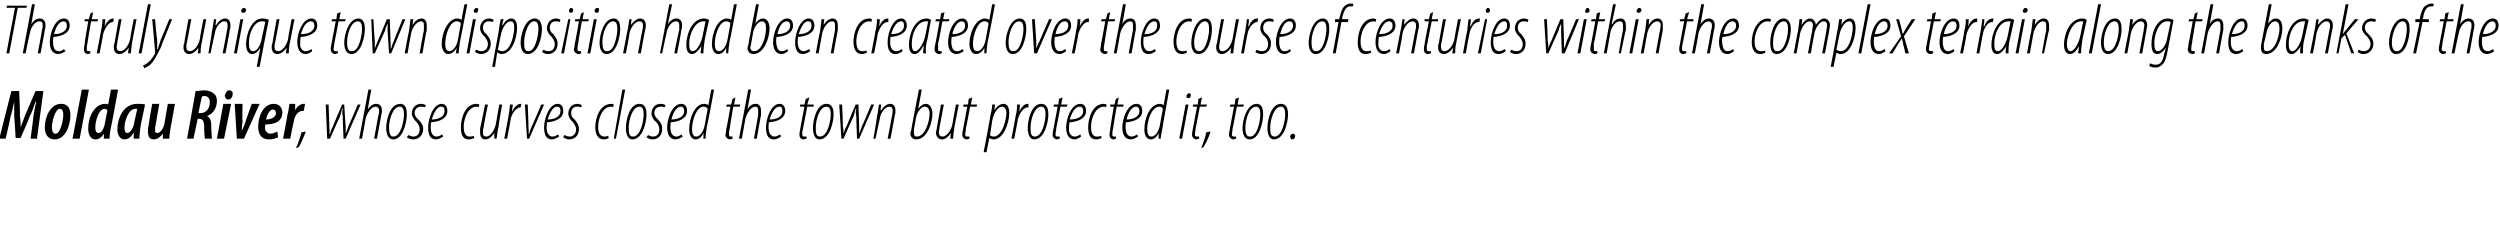 <?xml version="1.0" standalone="no"?><!DOCTYPE svg PUBLIC "-//W3C//DTD SVG 1.1//EN" "http://www.w3.org/Graphics/SVG/1.1/DTD/svg11.dtd"><svg xmlns="http://www.w3.org/2000/svg" version="1.1" width="351.5px" height="34.5px" viewBox="0 0 351.5 34.5"><desc>The truly unique town disposition had been created over the course of centuries within the complex terrain along the</desc><defs/><g id="Polygon170704"><path d="m4.3 19.5s.43-3.18.4-3.2c.1-.5.2-1.2.4-2h-.1c-.3.8-.5 1.5-.8 2c.04.04-1.3 3.1-1.3 3.1h-.7s-.18-3.11-.2-3.1v-2c-.2.8-.3 1.5-.5 2c.03.03-.7 3.2-.7 3.2h-.9l1.7-6.7h1.1s.15 3.48.1 3.5c.1.5.1 1.1.1 1.6c.2-.5.4-1.1.6-1.6c0-.03 1.5-3.5 1.5-3.5h1.1l-.9 6.7h-.9zm3.4.1c-1.1 0-1.4-.9-1.4-1.7c0-1.5.8-3.3 2.3-3.3c1.1 0 1.3.9 1.3 1.6c0 1.4-.7 3.4-2.2 3.4zm.1-.8c.7 0 1.1-1.9 1.1-2.7c0-.4-.1-.8-.5-.8c-.6 0-1.1 1.7-1.1 2.6c0 .4.1.9.5.9zm2.4.7l1.3-6.9h1l-1.3 6.9h-1zm6.4-6.9s-.95 5.25-1 5.3c-.1.5-.2 1.1-.2 1.6h-.8v-.7s.01-.04 0 0c-.3.5-.7.8-1.2.8c-.6 0-1-.6-1-1.5c0-1.7.9-3.5 2.4-3.5c.1 0 .3 0 .4.1c.03-.01.4-2.1.4-2.1h1zm-1.5 2.9c-.1-.1-.2-.2-.4-.2c-.8 0-1.3 1.7-1.3 2.6c0 .5.1.8.5.8c.3 0 .6-.4.8-1.1l.4-2.1zm3.7 4v-.9c-.4.8-.9 1-1.3 1c-.6 0-1-.6-1-1.4c0-1.5.8-3.6 2.8-3.6c.4 0 .8 0 1.1.1l-.6 2.8c-.1.6-.2 1.5-.2 2h-.8zm.5-4.2h-.3c-.9 0-1.5 1.7-1.5 2.6c0 .5.1.8.4.8c.4 0 .9-.7 1-1.6l.4-1.8zm5.3-.7l-.6 3.3c-.1.6-.2 1.2-.2 1.6h-.9v-.7s.02-.01 0 0c-.4.5-.8.8-1.3.8c-.6 0-.8-.5-.8-1.1c0-.3 0-.6.1-.9c-.04.01.5-3 .5-3h1s-.52 2.93-.5 2.9c-.1.3-.1.6-.1.8c0 .3.1.4.3.4c.4 0 .8-.5 1-1.2c-.02-.05.5-2.9.5-2.9h1zm2.9-1.8c.4 0 .8-.1 1.2-.1c.6 0 1.1.2 1.4.5c.3.2.4.6.4 1c0 1-.6 1.9-1.4 2.1c.4.2.6.6.6 1.4c0 .8.1 1.6.1 1.8h-1c0-.2-.1-.9-.1-1.6c0-.9-.2-1.2-.7-1.2c.03-.02-.2 0-.2 0l-.6 2.8h-.9s1.22-6.66 1.2-6.7zm.4 3.1h.3c.8 0 1.3-.7 1.3-1.5c0-.5-.2-.9-.8-.9c-.1 0-.2 0-.3.1c-.04-.03-.5 2.3-.5 2.3zm2.6 3.6l.9-4.9h1.1l-1 4.9h-1zm1.6-5.5c-.3 0-.5-.3-.5-.6c.1-.3.3-.7.6-.7c.4 0 .6.3.5.6c0 .4-.3.7-.6.7zm2 .6s-.05 2.5 0 2.5c-.1.6-.1.9-.1 1.3c.2-.4.3-.7.5-1.2c-.03-.04.9-2.6.9-2.6h1.1l-2.2 4.9h-1l-.3-4.9h1.1zm5 4.7c-.4.2-.8.3-1.3.3c-1.1 0-1.5-.8-1.5-1.8c0-1.4.7-3.2 2.2-3.2c.8 0 1.2.6 1.2 1.2c0 1.3-1.1 1.7-2.4 1.7c0 .2-.1.5 0 .8c.2.3.4.5.7.5c.4 0 .7-.2 1-.3l.1.8zm-.3-3.4c0-.3-.2-.5-.4-.5c-.4 0-.8.5-1 1.4c.7 0 1.4-.3 1.4-.9zm1 3.6s.63-3.29.6-3.3c.2-.6.2-1.2.3-1.6h.8v.9c.3-.6.8-.9 1.2-.9h.2l-.2 1h-.2c-.6 0-1.1.7-1.2 1.5c-.03.01-.5 2.4-.5 2.4h-1zm1.8 1.3c.3-.5.6-1.5.8-2.2l.6-.1c-.3.8-.8 1.9-1 2.2l-.4.1zm4.6-6.1s.12 3.04.1 3c0 .5.1.8 0 1.1h.1c.1-.3.2-.7.4-1c-.02-.05 1.3-3.1 1.3-3.1h.3s.18 3.04.2 3v1.1c.1-.3.3-.7.4-1.1c.02.04 1.3-3 1.3-3h.4l-2.1 4.8h-.3s-.14-3.13-.1-3.1c-.1-.4-.1-.7 0-1.1h-.1l-.3 1.1c-.03-.03-1.4 3.1-1.4 3.1h-.4l-.2-4.8h.4zm4.3 4.8l1.3-6.9h.4l-.5 2.8s0 .02 0 0c.4-.6.8-.8 1.2-.8c.6 0 .8.5.8.9c0 .3 0 .4-.1.7l-.6 3.3h-.4l.6-3.3c.1-.2.1-.4.1-.7c0-.3-.2-.5-.5-.5c-.6 0-1.2.9-1.4 1.7c.02.04-.5 2.8-.5 2.8h-.4zm4.8.1c-.7 0-1-.7-1-1.6c0-1.1.5-3.4 2-3.4c.8 0 .9.9.9 1.5c0 1-.5 3.5-1.9 3.5zm0-.4c1.1 0 1.5-2.3 1.5-3.1c0-.6-.1-1.1-.6-1.1c-1 0-1.5 1.9-1.5 2.9c0 .7.1 1.3.6 1.3zm2.1-.2c.1 0 .4.2.7.2c.6 0 .9-.4.9-1c0-.5-.2-.8-.5-1.1c-.2-.2-.6-.7-.6-1.1c0-.8.5-1.4 1.3-1.4c.3 0 .5.1.7.2l-.2.3c-.1-.1-.3-.1-.5-.1c-.6 0-.9.4-.9.9c0 .4.3.7.5.9c.3.3.7.7.7 1.3c0 1-.7 1.5-1.4 1.5c-.4 0-.8-.2-.9-.3l.2-.3zm4.9.2c-.3.2-.7.4-1 .4c-.9 0-1.1-.8-1.1-1.7c0-1.2.7-3.3 1.9-3.3c.6 0 .8.5.8 1c0 1-1 1.5-2.3 1.6c0 .1-.1.8 0 1.2c.1.5.4.8.8.8c.3 0 .6-.2.8-.3l.1.3zm.2-3.6c0-.4-.1-.6-.5-.6c-.4 0-.9.5-1.3 1.8c.8 0 1.8-.3 1.8-1.2zm4.2 3.8c-.2.1-.5.2-.8.2c-.9 0-1.1-.8-1.1-1.7c0-1.3.6-3.3 2.2-3.3c.2 0 .3.1.4.1l-.1.4c-.1-.1-.2-.1-.3-.1c-1.2 0-1.8 1.7-1.8 2.8c0 .8.2 1.4.8 1.4c.2 0 .4 0 .6-.1l.1.3zm3.9-4.7s-.55 3.11-.5 3.1c-.2.8-.2 1.4-.3 1.7h-.3v-.8s.02-.02 0 0c-.4.6-.8.9-1.3.9c-.5 0-.7-.5-.7-.9v-.6c.03-.04.7-3.4.7-3.4h.4s-.65 3.2-.6 3.2c-.1.3-.1.5-.1.7c0 .4.1.6.5.6c.5 0 1.1-.8 1.3-1.7c.02-.04.5-2.8.5-2.8h.4zm.3 4.8s.62-3.21.6-3.2c.1-.7.2-1.3.2-1.6h.4c0 .3-.1.5-.1 1c.3-.6.7-1.1 1.2-1.1h.1l-.1.5c-.7 0-1.3 1-1.4 1.7c.02-.01-.5 2.7-.5 2.7h-.4zm3.3-4.8s.12 3.04.1 3c0 .5.1.8 0 1.1h.1c.1-.3.2-.7.4-1.1c.01.03 1.3-3 1.3-3h.4l-2.1 4.8h-.3l-.3-4.8h.4zm4.4 4.5c-.3.2-.7.4-1 .4c-.9 0-1.1-.8-1.1-1.7c0-1.2.7-3.3 1.9-3.3c.6 0 .8.5.8 1c0 1-1 1.5-2.3 1.6c0 .1-.1.8 0 1.2c.1.5.4.8.8.8c.3 0 .6-.2.8-.3l.1.3zm.2-3.6c0-.4-.1-.6-.5-.6c-.4 0-.9.5-1.3 1.8c.8 0 1.8-.3 1.8-1.2zm.5 3.4c.2 0 .4.2.8.2c.5 0 .9-.4.9-1c0-.5-.3-.8-.5-1.1c-.3-.2-.6-.7-.6-1.1c0-.8.5-1.4 1.3-1.4c.2 0 .5.1.6.2l-.1.3c-.2-.1-.4-.1-.6-.1c-.5 0-.8.4-.8.9c0 .4.2.7.5.9c.2.3.6.7.6 1.3c0 1-.6 1.5-1.4 1.5c-.3 0-.7-.2-.8-.3l.1-.3zm6.3.4c-.2.1-.4.2-.7.2c-.9 0-1.2-.8-1.2-1.7c0-1.3.6-3.3 2.3-3.3c.1 0 .3.1.3.1l-.1.4c0-.1-.2-.1-.3-.1c-1.2 0-1.8 1.7-1.8 2.8c0 .8.2 1.4.9 1.4c.1 0 .3 0 .5-.1l.1.3zm.7.1l1.2-6.9h.4l-1.3 6.9h-.3zm2.6.1c-.6 0-.9-.7-.9-1.6c0-1.1.5-3.4 1.9-3.4c.9 0 1 .9 1 1.5c0 1-.5 3.5-2 3.5zm.1-.4c1.1 0 1.5-2.3 1.5-3.1c0-.6-.1-1.1-.6-1.1c-1 0-1.5 1.9-1.5 2.9c0 .7 0 1.3.6 1.3zm2.1-.2c.1 0 .4.2.7.2c.6 0 .9-.4.9-1c0-.5-.2-.8-.5-1.1c-.3-.2-.6-.7-.6-1.1c0-.8.5-1.4 1.3-1.4c.3 0 .5.1.7.2l-.2.3c-.1-.1-.3-.1-.5-.1c-.6 0-.9.4-.9.9c0 .4.3.7.5.9c.3.3.6.7.6 1.3c0 1-.6 1.5-1.4 1.5c-.3 0-.7-.2-.8-.3l.2-.3zm4.9.2c-.3.2-.7.4-1 .4c-.9 0-1.2-.8-1.2-1.7c0-1.2.7-3.3 2-3.3c.6 0 .8.5.8 1c0 1-1 1.5-2.3 1.6c0 .1-.1.8 0 1.2c.1.5.4.8.8.8c.3 0 .6-.2.7-.3l.2.3zm.2-3.6c0-.4-.2-.6-.5-.6c-.4 0-1 .5-1.3 1.8c.8 0 1.8-.3 1.8-1.2zm4.2-3s-.95 5.15-1 5.1c-.1.6-.2 1.4-.2 1.8h-.3v-.8s.01.02 0 0c-.2.5-.6.9-1.1.9c-.6 0-.9-.6-.9-1.4c0-1.6.8-3.6 2.1-3.6c.3 0 .5.1.6.2l.4-2.2h.4zm-.9 2.7c-.1-.2-.3-.3-.6-.3c-1 0-1.6 2-1.6 3.1c0 .6.1 1.1.6 1.1c.4 0 1-.5 1.2-1.7l.4-2.2zm3.9-1.6l-.2 1h.9l-.1.3h-.9s-.54 3.12-.5 3.1c-.1.3-.1.6-.1.8c0 .2 0 .3.3.3h.2v.3c-.1 0-.2.1-.3.1c-.4 0-.7-.3-.7-.6c0-.2.1-.4.1-.8c.05-.04.6-3.2.6-3.2h-.6l.1-.3h.6l.2-.8l.4-.2zm.5 5.8l1.3-6.9h.4l-.5 2.8s-.02.02 0 0c.3-.6.7-.8 1.2-.8c.5 0 .7.5.7.9v.7c-.04.05-.6 3.3-.6 3.3h-.4l.6-3.3v-.7c0-.3-.1-.5-.4-.5c-.6 0-1.2.9-1.4 1.7l-.5 2.8h-.4zm5.9-.3c-.3.2-.6.4-1 .4c-.9 0-1.1-.8-1.1-1.7c0-1.2.7-3.3 1.9-3.3c.6 0 .8.5.8 1c0 1-1 1.5-2.3 1.6c0 .1-.1.8 0 1.2c.1.5.4.8.8.8c.3 0 .6-.2.8-.3l.1.3zm.2-3.6c0-.4-.1-.6-.4-.6c-.5 0-1 .5-1.4 1.8c.9 0 1.8-.3 1.8-1.2zm3.8-1.9l-.3 1h.9v.3h-.9l-.6 3.1c-.1.3-.1.6-.1.8c0 .2.1.3.3.3h.3v.3c-.2 0-.3.1-.4.1c-.4 0-.6-.3-.6-.6c0-.2 0-.4.1-.8c-.01-.04.6-3.2.6-3.2h-.6v-.3h.6l.2-.8l.5-.2zm1.4 5.9c-.6 0-.9-.7-.9-1.6c0-1.1.5-3.4 1.9-3.4c.9 0 1 .9 1 1.5c0 1-.5 3.5-2 3.5zm.1-.4c1.1 0 1.5-2.3 1.5-3.1c0-.6-.1-1.1-.6-1.1c-1 0-1.5 1.9-1.5 2.9c0 .7 0 1.3.6 1.3zm3.1-4.5s.14 3.04.1 3c.1.5.1.8.1 1.1c.1-.3.2-.7.4-1c0-.05 1.3-3.1 1.3-3.1h.4l.1 3v1.1c.1-.3.3-.7.4-1.1c.04.04 1.3-3 1.3-3h.4l-2.1 4.8h-.3s-.13-3.13-.1-3.1c-.1-.4-.1-.7 0-1.1h-.1l-.3 1.1c-.02-.03-1.4 3.1-1.4 3.1h-.3l-.3-4.8h.4zm4.4 4.8s.54-3.11.5-3.1c.2-.8.2-1.4.3-1.7h.3l-.1.8s.06.04.1 0c.4-.6.8-.9 1.3-.9c.5 0 .7.5.7.9c0 .3 0 .5-.1.7c.03.04-.6 3.3-.6 3.3h-.4s.64-3.2.6-3.2c.1-.3.1-.5.1-.8c0-.3-.1-.5-.5-.5c-.5 0-1.2.8-1.3 1.7c-.03.04-.6 2.8-.6 2.8h-.3zm6.8-6.9l-.5 2.7s-.01.01 0 0c.4-.5.7-.7 1.1-.7c.6 0 .9.7.9 1.4c0 1.2-.7 3.6-2.3 3.6c-.5 0-.8-.4-.8-.8c0-.1 0-.3.1-.4c-.03-.04 1.1-5.8 1.1-5.8h.4zm-1.1 5.6v.5c0 .3.1.5.4.5c1.2 0 1.8-2.2 1.8-3.2c0-.6-.2-1-.7-1c-.4 0-1 .6-1.2 1.5l-.3 1.7zm6.3-3.5s-.58 3.11-.6 3.1c-.1.8-.2 1.4-.2 1.7h-.4l.1-.8s-.01-.02 0 0c-.4.6-.8.9-1.3.9c-.5 0-.8-.5-.8-.9c0-.3.1-.4.1-.6l.6-3.4h.4s-.58 3.2-.6 3.2c0 .3-.1.5-.1.7c0 .4.2.6.5.6c.6 0 1.2-.8 1.4-1.7c-.01-.04.5-2.8.5-2.8h.4zm1.9-1l-.2 1h.9l-.1.3h-.9s-.58 3.12-.6 3.1c0 .3-.1.6-.1.8c0 .2.1.3.3.3h.3v.3c-.1 0-.3.1-.4.1c-.3 0-.6-.3-.6-.6c0-.2 0-.4.1-.8c.02-.04.6-3.2.6-3.2h-.6l.1-.3h.6l.1-.8l.5-.2zm1.6 7.7s.95-4.93.9-4.9c.2-.8.3-1.4.3-1.8h.4l-.1.8s0 .03 0 0c.3-.5.8-.9 1.3-.9c.6 0 .8.6.8 1.3c0 1.4-.8 3.7-2.2 3.7c-.2 0-.5-.1-.6-.2c.01 0 0 0 0 0l-.4 2h-.4zm.9-2.4c.1.1.3.2.5.2c1.3 0 1.8-2.6 1.8-3.3c0-.5-.2-.9-.6-.9c-.6 0-1.2.9-1.4 2l-.3 2zm3 .5s.64-3.21.6-3.2c.2-.7.2-1.3.2-1.6h.4c0 .3 0 .5-.1 1c.3-.6.7-1.1 1.2-1.1h.1v.5h-.1c-.7 0-1.2 1-1.4 1.7c.04-.01-.5 2.7-.5 2.7h-.4zm3.2.1c-.6 0-.9-.7-.9-1.6c0-1.1.5-3.4 1.9-3.4c.9 0 1 .9 1 1.5c0 1-.5 3.5-2 3.5zm.1-.4c1.1 0 1.5-2.3 1.5-3.1c0-.6-.1-1.1-.6-1.1c-1 0-1.5 1.9-1.5 2.9c0 .7 0 1.3.6 1.3zm3.9-5.5l-.2 1h.9l-.1.3h-.9s-.58 3.12-.6 3.1c0 .3-.1.6-.1.8c0 .2.1.3.3.3h.3v.3c-.1 0-.3.1-.4.1c-.3 0-.6-.3-.6-.6c0-.2 0-.4.1-.8l.6-3.2h-.6l.1-.3h.6l.1-.8l.5-.2zm2.6 5.5c-.3.2-.6.4-.9.4c-.9 0-1.2-.8-1.2-1.7c0-1.2.7-3.3 2-3.3c.6 0 .8.5.8 1c0 1-1 1.5-2.3 1.6c-.1.1-.1.8-.1 1.2c.1.5.4.8.8.8c.4 0 .6-.2.8-.3l.1.3zm.3-3.6c0-.4-.2-.6-.5-.6c-.5 0-1 .5-1.4 1.8c.9 0 1.9-.3 1.9-1.2zm2.6 3.8c-.2.1-.5.2-.8.2c-.9 0-1.1-.8-1.1-1.7c0-1.3.6-3.3 2.2-3.3c.2 0 .3.1.4.1l-.1.4c-.1-.1-.2-.1-.3-.1c-1.2 0-1.8 1.7-1.8 2.8c0 .8.2 1.4.8 1.4c.2 0 .4 0 .6-.1l.1.3zm2.4-5.7l-.2 1h.9l-.1.3h-.9s-.53 3.12-.5 3.1c-.1.3-.1.6-.1.8c0 .2 0 .3.3.3h.2v.3c-.1 0-.2.1-.3.1c-.4 0-.6-.3-.6-.6c0-.2 0-.4.1-.8c-.04-.04.5-3.2.5-3.2h-.5v-.3h.6l.2-.8l.4-.2zm2.7 5.5c-.3.2-.7.4-1 .4c-.9 0-1.2-.8-1.2-1.7c0-1.2.7-3.3 2-3.3c.6 0 .8.5.8 1c0 1-1 1.5-2.3 1.6c0 .1-.1.8 0 1.2c.1.5.4.8.8.8c.3 0 .6-.2.8-.3l.1.3zm.2-3.6c0-.4-.2-.6-.5-.6c-.4 0-1 .5-1.3 1.8c.8 0 1.8-.3 1.8-1.2zm4.2-3s-.94 5.15-.9 5.1c-.1.6-.3 1.4-.3 1.8h-.3v-.8s.02.02 0 0c-.2.5-.6.9-1.1.9c-.6 0-.9-.6-.9-1.4c0-1.6.8-3.6 2.2-3.6c.2 0 .4.1.5.2c.01.03.4-2.2.4-2.2h.4zm-.9 2.7c-.1-.2-.3-.3-.5-.3c-1.1 0-1.7 2-1.7 3.1c0 .6.1 1.1.6 1.1c.4 0 1-.5 1.2-1.7l.4-2.2zm2.3 4.2l.9-4.8h.4l-.9 4.8h-.4zm1.3-5.7c-.2 0-.3-.1-.3-.3c.1-.2.2-.4.4-.4c.2 0 .3.2.2.4c0 .2-.1.3-.3.3zm1.9-.1l-.2 1h.9l-.1.3h-.9s-.59 3.12-.6 3.1c0 .3-.1.6-.1.8c0 .2.1.3.3.3h.3v.3c-.1 0-.3.1-.4.1c-.3 0-.6-.3-.6-.6c0-.2 0-.4.1-.8l.6-3.2h-.6l.1-.3h.6l.1-.8l.5-.2zm-.1 7.1c.2-.5.6-1.5.7-2.2l.6-.1c-.2.8-.8 1.9-1 2.2l-.3.1zm5.3-7.1l-.2 1h.9l-.1.3h-.9s-.57 3.12-.6 3.1c0 .3-.1.6-.1.8c0 .2.1.3.3.3h.3v.3c-.1 0-.3.1-.4.1c-.3 0-.6-.3-.6-.6c0-.2 0-.4.1-.8c.02-.04.6-3.2.6-3.2h-.6l.1-.3h.6l.1-.8l.5-.2zm1.5 5.9c-.7 0-1-.7-1-1.6c0-1.1.6-3.4 2-3.4c.8 0 .9.9.9 1.5c0 1-.5 3.5-1.9 3.5zm.1-.4c1 0 1.4-2.3 1.4-3.1c0-.6-.1-1.1-.6-1.1c-1 0-1.5 1.9-1.5 2.9c0 .7.1 1.3.6 1.3h.1zm3.3.4c-.6 0-.9-.7-.9-1.6c0-1.1.5-3.4 1.9-3.4c.9 0 1 .9 1 1.5c0 1-.5 3.5-2 3.5zm.1-.4c1.1 0 1.5-2.3 1.5-3.1c0-.6-.1-1.1-.6-1.1c-1 0-1.5 1.9-1.5 2.9c0 .7 0 1.3.6 1.3zm2.5.4c-.2 0-.3-.2-.3-.4c0-.2.2-.4.4-.4c.2 0 .3.2.3.3c0 .2-.1.5-.4.5z" stroke="none" fill="#000"/></g><g id="Polygon170703"><path d="m2.1 1.1H.9L1 .8h2.8l-.1.3H2.5L1.3 7.5h-.4l1.2-6.4zm1.1 6.4L4.5.6h.4l-.5 2.8s.04.02 0 0c.4-.6.8-.8 1.2-.8c.6 0 .8.5.8.9c0 .3 0 .4-.1.7c.03.05-.6 3.3-.6 3.3h-.4s.65-3.3.6-3.3c.1-.2.1-.4.1-.7c0-.3-.1-.5-.5-.5c-.6 0-1.2.9-1.3 1.7c-.04.04-.6 2.8-.6 2.8h-.4zm6-.3c-.3.2-.7.4-1 .4c-.9 0-1.2-.8-1.2-1.7c0-1.2.7-3.3 2-3.3c.6 0 .8.5.8 1c0 1-1 1.5-2.3 1.6c0 .1-.1.8 0 1.2c.1.5.3.8.8.8c.3 0 .6-.2.7-.3l.2.3zm.2-3.6c0-.4-.2-.6-.5-.6c-.4 0-1 .5-1.3 1.8c.8 0 1.8-.3 1.8-1.2zm3.7-1.9l-.2 1h.9l-.1.3h-.9s-.54 3.12-.5 3.1c-.1.3-.1.6-.1.8c0 .2 0 .3.3.3h.2v.3c-.1 0-.2.1-.3.1c-.4 0-.6-.3-.6-.6c0-.2 0-.4.1-.8c-.05-.04.5-3.2.5-3.2h-.5v-.3h.6l.2-.8l.4-.2zm.5 5.8s.63-3.21.6-3.2c.2-.7.2-1.3.2-1.6h.4c0 .3 0 .5-.1 1c.3-.6.7-1.1 1.2-1.1h.1l-.1.5c-.7 0-1.2 1-1.4 1.7c.03-.01-.5 2.7-.5 2.7h-.4zm5.6-4.8l-.6 3.1c-.1.8-.2 1.4-.2 1.7h-.4l.1-.8s-.03-.02 0 0c-.4.6-.9.9-1.3.9c-.6 0-.8-.5-.8-.9c0-.3 0-.4.1-.6c-.02-.04.6-3.4.6-3.4h.4l-.6 3.2c0 .3-.1.5-.1.7c0 .4.2.6.5.6c.6 0 1.2-.8 1.4-1.7c-.03-.04.5-2.8.5-2.8h.4zm.3 4.8L20.8.6h.4l-1.3 6.9h-.4zm2.3-4.8s.25 2.92.3 2.9v1.3h.1c.1-.5.3-.9.4-1.3c.01.04 1.2-2.9 1.2-2.9h.4s-1.63 3.97-1.6 4c-.5 1-.9 1.9-1.6 2.5c-.3.2-.5.3-.7.4l-.2-.4c.3-.1.5-.2.8-.5c.3-.2.7-.8.9-1.2v-.3l-.4-4.5h.4zm7.2 0l-.6 3.1c-.2.8-.2 1.4-.2 1.7h-.4l.1-.8s-.04-.02 0 0c-.4.6-.9.9-1.3.9c-.6 0-.8-.5-.8-.9c0-.3 0-.4.1-.6c-.03-.04.6-3.4.6-3.4h.4l-.6 3.2c-.1.3-.1.5-.1.7c0 .4.2.6.5.6c.6 0 1.2-.8 1.4-1.7c-.04-.04.5-2.8.5-2.8h.4zm.3 4.8s.54-3.11.5-3.1c.2-.8.2-1.4.3-1.7h.3l-.1.8s.07.04.1 0c.4-.6.8-.9 1.3-.9c.5 0 .7.5.7.9c0 .3 0 .5-.1.7c.04.04-.6 3.3-.6 3.3h-.4s.64-3.2.6-3.2c.1-.3.1-.5.1-.8c0-.3-.1-.5-.5-.5c-.5 0-1.2.8-1.3 1.7c-.03.04-.6 2.8-.6 2.8h-.3zm3.6 0l.9-4.8h.4l-.9 4.8h-.4zm1.3-5.7c-.2 0-.3-.1-.3-.3c.1-.2.2-.4.4-.4c.2 0 .3.2.3.4c-.1.2-.2.3-.4.3zm1.9 7.6l.5-2.7s.02-.03 0 0c-.4.7-.8.9-1.2.9c-.4 0-.8-.4-.8-1.4c0-1.3.7-3.6 2.3-3.6c.4 0 .7.1.9.2c-.05.02-1.3 6.6-1.3 6.6h-.4zm1.2-6.3c-.1-.1-.3-.1-.5-.1c-1 0-1.8 1.5-1.8 3c0 .7.1 1.2.6 1.2c.6 0 1.1-1 1.2-1.8l.5-2.3zm4.1-.4l-.6 3.1c-.2.8-.2 1.4-.2 1.7h-.4l.1-.8s-.03-.02 0 0c-.4.6-.9.9-1.3.9c-.6 0-.8-.5-.8-.9c0-.3 0-.4.1-.6c-.02-.04.6-3.4.6-3.4h.4l-.6 3.2c-.1.3-.1.5-.1.7c0 .4.2.6.5.6c.6 0 1.2-.8 1.4-1.7c-.03-.04.5-2.8.5-2.8h.4zm2.5 4.5c-.3.2-.6.4-.9.4c-.9 0-1.2-.8-1.2-1.7c0-1.2.7-3.3 2-3.3c.6 0 .8.5.8 1c0 1-1 1.5-2.3 1.6c-.1.1-.1.8-.1 1.2c.1.5.4.8.8.8c.4 0 .6-.2.8-.3l.1.3zm.3-3.6c0-.4-.2-.6-.5-.6c-.5 0-1 .5-1.4 1.8c.9 0 1.9-.3 1.9-1.2zm3.7-1.9l-.2 1h.9l-.1.3h-.9s-.58 3.12-.6 3.1c0 .3-.1.6-.1.8c0 .2.1.3.3.3h.3v.3c-.1 0-.3.1-.4.1c-.3 0-.6-.3-.6-.6c0-.2 0-.4.1-.8l.6-3.2h-.6l.1-.3h.6l.1-.8l.5-.2zm1.5 5.9c-.7 0-1-.7-1-1.6c0-1.1.6-3.4 2-3.4c.8 0 .9.9.9 1.5c0 1-.5 3.5-1.9 3.5zm.1-.4c1 0 1.4-2.3 1.4-3.1c0-.6-.1-1.1-.6-1.1c-1 0-1.5 1.9-1.5 2.9c0 .7.1 1.3.6 1.3h.1zm3-4.5s.16 3.04.2 3v1.1c.1-.3.3-.7.4-1l1.3-3.1h.4s.12 3.04.1 3c0 .5.1.8 0 1.1h.1c.1-.3.2-.7.4-1.1c-.04.04 1.2-3 1.2-3h.4l-2 4.8h-.3l-.2-3.1V3.3c-.2.4-.3.7-.4 1.1c0-.03-1.4 3.1-1.4 3.1h-.3l-.2-4.8h.3zm4.4 4.8s.56-3.11.6-3.1c.1-.8.2-1.4.2-1.7h.4l-.1.8s-.01.04 0 0c.4-.6.8-.9 1.3-.9c.5 0 .7.5.7.9v.7c-.04.04-.6 3.3-.6 3.3h-.4s.56-3.2.6-3.2v-.8c0-.3-.1-.5-.4-.5c-.6 0-1.2.8-1.4 1.7l-.5 2.8h-.4zM65.7.6s-.98 5.15-1 5.1c-.1.6-.2 1.4-.2 1.8h-.4l.1-.8s-.02.02 0 0c-.2.5-.7.9-1.2.9c-.5 0-.9-.6-.9-1.4c0-1.6.9-3.6 2.2-3.6c.2 0 .5.1.6.2c-.03.03.4-2.2.4-2.2h.4zm-.9 2.7c-.1-.2-.3-.3-.6-.3c-1 0-1.6 2-1.6 3.1c0 .6.1 1.1.6 1.1c.4 0 1-.5 1.2-1.7l.4-2.2zm.8 4.2l.9-4.8h.4L66 7.5h-.4zm1.3-5.7c-.2 0-.3-.1-.3-.3c.1-.2.2-.4.4-.4c.2 0 .3.2.2.4c0 .2-.1.3-.3.3zm0 5.2c.2 0 .4.2.8.2c.5 0 .9-.4.9-1c0-.5-.3-.8-.5-1.1c-.3-.2-.6-.7-.6-1.1c0-.8.5-1.4 1.3-1.4c.2 0 .5.1.6.2l-.1.3c-.2-.1-.4-.1-.6-.1c-.5 0-.8.4-.8.9c0 .4.2.7.5.9c.2.3.6.7.6 1.3c0 1-.6 1.5-1.4 1.5c-.3 0-.7-.2-.8-.3l.1-.3zm2.3 2.4l.9-4.9c.1-.8.2-1.4.3-1.8h.4l-.2.8s.05.03.1 0c.3-.5.7-.9 1.2-.9c.6 0 .8.6.8 1.3c0 1.4-.7 3.7-2.2 3.7c-.2 0-.4-.1-.5-.2h-.1l-.3 2h-.4zM70 7c.2.1.4.2.6.2c1.3 0 1.7-2.6 1.7-3.3c0-.5-.1-.9-.5-.9c-.6 0-1.2.9-1.4 2L70 7zm4.2.6c-.7 0-1-.7-1-1.6c0-1.1.6-3.4 2-3.4c.8 0 1 .9 1 1.5c0 1-.5 3.5-2 3.5zm.1-.4c1 0 1.4-2.3 1.4-3.1c0-.6-.1-1.1-.6-1.1c-.9 0-1.4 1.9-1.4 2.9c0 .7 0 1.3.6 1.3zm2.1-.2c.1 0 .3.2.7.2c.6 0 .9-.4.9-1c0-.5-.3-.8-.5-1.1c-.3-.2-.6-.7-.6-1.1c0-.8.5-1.4 1.3-1.4c.2 0 .5.1.6.2l-.1.3c-.2-.1-.4-.1-.6-.1c-.5 0-.8.4-.8.9c0 .4.2.7.5.9c.2.3.6.7.6 1.3c0 1-.6 1.5-1.4 1.5c-.3 0-.7-.2-.8-.3l.2-.3zm2.5.5l1-4.8h.3l-.9 4.8h-.4zm1.3-5.7c-.1 0-.2-.1-.2-.3c0-.2.2-.4.3-.4c.2 0 .3.2.3.4c0 .2-.2.3-.4.3zm1.9-.1l-.2 1h.9l-.1.3h-.9s-.54 3.12-.5 3.1c-.1.3-.1.6-.1.8c0 .2 0 .3.3.3h.2v.3c-.1 0-.2.1-.3.1c-.4 0-.7-.3-.7-.6c0-.2.1-.4.1-.8c.05-.04.6-3.2.6-3.2h-.6l.1-.3h.6l.2-.8l.4-.2zm.5 5.8l.9-4.8h.4L83 7.5h-.4zm1.3-5.7c-.2 0-.3-.1-.3-.3c0-.2.2-.4.4-.4c.2 0 .3.2.2.4c0 .2-.1.3-.3.3zm1.4 5.8c-.7 0-1-.7-1-1.6c0-1.1.6-3.4 2-3.4c.8 0 .9.9.9 1.5c0 1-.5 3.5-1.9 3.5zm.1-.4c1 0 1.4-2.3 1.4-3.1c0-.6-.1-1.1-.6-1.1c-1 0-1.5 1.9-1.5 2.9c0 .7.1 1.3.6 1.3h.1zm2.2.3l.6-3.1c.2-.8.2-1.4.3-1.7h.3l-.1.8s.03.04 0 0c.5-.6.9-.9 1.3-.9c.6 0 .8.5.8.9c0 .3 0 .5-.1.7l-.6 3.3h-.4l.6-3.2c.1-.3.1-.5.1-.8c0-.3-.2-.5-.5-.5c-.6 0-1.2.8-1.4 1.7c.04.04-.5 2.8-.5 2.8h-.4zm5.2 0L94.1.6h.4l-.6 2.8s.05.02 0 0c.4-.6.8-.8 1.2-.8c.6 0 .8.5.8.9c0 .3 0 .4-.1.7c.03.05-.6 3.3-.6 3.3h-.4s.66-3.3.7-3.3v-.7c0-.3-.1-.5-.5-.5c-.6 0-1.2.9-1.3 1.7c-.03.04-.6 2.8-.6 2.8h-.3zm5.7 0c0-.3.1-.6.1-1c-.6.9-1 1.1-1.3 1.1c-.5 0-.8-.4-.8-1.3c0-1.5.8-3.7 2.5-3.7c.3 0 .5.1.7.2l-.6 2.7c-.1.7-.2 1.4-.2 2h-.4zm.7-4.5h-.3c-1.2 0-2 1.8-2 3.1c0 .7.1 1.1.5 1.1c.6 0 1.2-1.2 1.4-2.2l.4-2zm4.4-2.4s-.95 5.15-1 5.1c-.1.6-.2 1.4-.2 1.8h-.3v-.8s.01.02 0 0c-.2.5-.6.9-1.1.9c-.6 0-.9-.6-.9-1.4c0-1.6.8-3.6 2.1-3.6c.3 0 .5.1.6.2l.4-2.2h.4zm-.9 2.7c-.1-.2-.3-.3-.6-.3c-1 0-1.6 2-1.6 3.1c0 .6.1 1.1.6 1.1c.4 0 1-.5 1.2-1.7l.4-2.2zm4-2.7l-.5 2.7s-.01.01 0 0c.4-.5.7-.7 1.1-.7c.6 0 .9.7.9 1.4c0 1.2-.7 3.6-2.3 3.6c-.5 0-.8-.4-.8-.8c0-.1 0-.3.1-.4c-.04-.04 1.1-5.8 1.1-5.8h.4zm-1.1 5.6c0 .2-.1.3-.1.5c0 .3.2.5.5.5c1.2 0 1.7-2.2 1.7-3.2c0-.6-.1-1-.6-1c-.4 0-1 .6-1.2 1.5l-.3 1.7zm5.2 1c-.3.2-.6.4-.9.4c-.9 0-1.2-.8-1.2-1.7c0-1.2.7-3.3 2-3.3c.6 0 .8.5.8 1c0 1-1 1.5-2.3 1.6c-.1.1-.1.8 0 1.2c.1.5.3.8.7.8c.4 0 .6-.2.8-.3l.1.3zm.3-3.6c0-.4-.2-.6-.5-.6c-.5 0-1 .5-1.3 1.8c.8 0 1.8-.3 1.8-1.2zm2.8 3.6c-.3.2-.7.4-1 .4c-.9 0-1.1-.8-1.1-1.7c0-1.2.7-3.3 1.9-3.3c.6 0 .8.5.8 1c0 1-1 1.5-2.3 1.6c0 .1-.1.8 0 1.2c.1.5.4.8.8.8c.3 0 .6-.2.8-.3l.1.3zm.2-3.6c0-.4-.1-.6-.5-.6c-.4 0-.9.5-1.3 1.8c.8 0 1.8-.3 1.8-1.2zm.6 3.9s.57-3.11.6-3.1c.1-.8.2-1.4.2-1.7h.4l-.1.8s0 .04 0 0c.4-.6.8-.9 1.3-.9c.5 0 .7.5.7.9v.7c-.03.04-.6 3.3-.6 3.3h-.4s.57-3.2.6-3.2v-.8c0-.3-.1-.5-.4-.5c-.6 0-1.2.8-1.4 1.7l-.5 2.8h-.4zm7.2-.1c-.2.1-.5.2-.7.2c-.9 0-1.2-.8-1.2-1.7c0-1.3.6-3.3 2.2-3.3c.2 0 .4.1.4.1l-.1.4c-.1-.1-.2-.1-.3-.1c-1.2 0-1.8 1.7-1.8 2.8c0 .8.2 1.4.8 1.4c.2 0 .4 0 .6-.1l.1.3zm.6.1s.64-3.21.6-3.2c.2-.7.2-1.3.2-1.6h.4c0 .3 0 .5-.1 1c.3-.6.7-1.1 1.2-1.1h.1v.5h-.1c-.7 0-1.2 1-1.4 1.7c.04-.01-.5 2.7-.5 2.7h-.4zm4.4-.3c-.3.2-.6.4-1 .4c-.9 0-1.1-.8-1.1-1.7c0-1.2.7-3.3 1.9-3.3c.6 0 .8.5.8 1c0 1-1 1.5-2.3 1.6c0 .1-.1.8 0 1.2c.1.5.4.8.8.8c.4 0 .6-.2.8-.3l.1.3zm.2-3.6c0-.4-.1-.6-.4-.6c-.5 0-1 .5-1.4 1.8c.9 0 1.8-.3 1.8-1.2zm2.7 3.9c0-.3 0-.6.1-1h-.1c-.5.9-.9 1.1-1.2 1.1c-.5 0-.8-.4-.8-1.3c0-1.5.8-3.7 2.5-3.7c.2 0 .5.1.6.2l-.5 2.7c-.2.7-.3 1.4-.2 2h-.4zm.7-4.5h-.3c-1.3 0-2 1.8-2 3.1c0 .7.1 1.1.5 1.1c.5 0 1.2-1.2 1.4-2.2l.4-2zm2.3-1.3l-.2 1h.9l-.1.3h-.9s-.55 3.12-.6 3.1v.8c0 .2 0 .3.3.3h.2v.3c-.1 0-.2.1-.3.1c-.4 0-.7-.3-.7-.6c0-.2 0-.4.1-.8c.04-.04.6-3.2.6-3.2h-.6l.1-.3h.6l.1-.8l.5-.2zm2.7 5.5c-.3.2-.7.4-1 .4c-.9 0-1.2-.8-1.2-1.7c0-1.2.7-3.3 2-3.3c.6 0 .8.5.8 1c0 1-1 1.5-2.3 1.6c0 .1-.1.8 0 1.2c.1.5.3.8.8.8c.3 0 .6-.2.7-.3l.2.3zm.2-3.6c0-.4-.2-.6-.5-.6c-.4 0-1 .5-1.3 1.8c.8 0 1.8-.3 1.8-1.2zm4.2-3s-.96 5.15-1 5.1c-.1.6-.2 1.4-.2 1.8h-.3v-.8s0 .02 0 0c-.2.5-.7.9-1.2.9c-.5 0-.9-.6-.9-1.4c0-1.6.9-3.6 2.2-3.6c.2 0 .5.1.6.2l.4-2.2h.4zm-.9 2.7c-.1-.2-.3-.3-.6-.3c-1 0-1.6 2-1.6 3.1c0 .6.1 1.1.6 1.1c.4 0 1-.5 1.2-1.7l.4-2.2zm3.4 4.3c-.7 0-1-.7-1-1.6c0-1.1.6-3.4 2-3.4c.8 0 .9.9.9 1.5c0 1-.5 3.5-1.9 3.5zm.1-.4c1 0 1.4-2.3 1.4-3.1c0-.6-.1-1.1-.6-1.1c-1 0-1.5 1.9-1.5 2.9c0 .7.1 1.3.6 1.3h.1zm3-4.5s.18 3.04.2 3v1.1c.1-.3.3-.7.5-1.1c-.03.03 1.3-3 1.3-3h.4l-2.1 4.8h-.4l-.3-4.8h.4zm4.4 4.5c-.3.2-.6.4-.9.4c-.9 0-1.2-.8-1.2-1.7c0-1.2.7-3.3 2-3.3c.6 0 .8.5.8 1c0 1-1 1.5-2.3 1.6c0 .1-.1.8 0 1.2c.1.5.3.8.7.8c.4 0 .6-.2.8-.3l.1.3zm.3-3.6c0-.4-.2-.6-.5-.6c-.5 0-1 .5-1.3 1.8c.8 0 1.8-.3 1.8-1.2zm.5 3.9s.65-3.21.6-3.2c.2-.7.2-1.3.2-1.6h.4c0 .3 0 .5-.1 1c.3-.6.7-1.1 1.2-1.1h.1v.5h-.1c-.7 0-1.2 1-1.4 1.7c.05-.01-.5 2.7-.5 2.7h-.4zm5.4-5.8l-.2 1h.9l-.1.3h-.9s-.54 3.12-.5 3.1c-.1.3-.1.6-.1.8c0 .2 0 .3.3.3h.2v.3c-.1 0-.2.1-.3.1c-.4 0-.7-.3-.7-.6c0-.2.1-.4.1-.8c.05-.04.6-3.2.6-3.2h-.6l.1-.3h.6l.2-.8l.4-.2zm.5 5.8l1.3-6.9h.4l-.5 2.8s-.02.02 0 0c.3-.6.7-.8 1.2-.8c.5 0 .7.5.7.9v.7c-.04.05-.6 3.3-.6 3.3h-.4l.6-3.3v-.7c0-.3-.1-.5-.4-.5c-.6 0-1.2.9-1.4 1.7l-.5 2.8h-.4zm5.9-.3c-.3.2-.6.4-1 .4c-.9 0-1.1-.8-1.1-1.7c0-1.2.7-3.3 1.9-3.3c.6 0 .8.5.8 1c0 1-1 1.5-2.3 1.6c0 .1-.1.8 0 1.2c.1.5.4.8.8.8c.3 0 .6-.2.8-.3l.1.3zm.2-3.6c0-.4-.1-.6-.4-.6c-.5 0-1 .5-1.4 1.8c.9 0 1.8-.3 1.8-1.2zm4.2 3.8c-.2.1-.5.2-.7.2c-.9 0-1.2-.8-1.2-1.7c0-1.3.6-3.3 2.2-3.3c.2 0 .4.1.4.1l-.1.4c-.1-.1-.2-.1-.3-.1c-1.2 0-1.8 1.7-1.8 2.8c0 .8.2 1.4.8 1.4c.2 0 .4 0 .6-.1l.1.3zm1.6.2c-.7 0-1-.7-1-1.6c0-1.1.6-3.4 2-3.4c.8 0 .9.9.9 1.5c0 1-.4 3.5-1.9 3.5zm.1-.4c1 0 1.4-2.3 1.4-3.1c0-.6-.1-1.1-.6-1.1c-.9 0-1.5 1.9-1.5 2.9c0 .7.1 1.3.7 1.3zm5.6-4.5s-.59 3.11-.6 3.1c-.1.8-.2 1.4-.2 1.7h-.4l.1-.8s-.02-.02 0 0c-.4.6-.9.9-1.3.9c-.6 0-.8-.5-.8-.9c0-.3 0-.4.1-.6c-.01-.04.6-3.4.6-3.4h.4l-.6 3.2c0 .3-.1.5-.1.7c0 .4.2.6.5.6c.6 0 1.2-.8 1.4-1.7c-.02-.04.5-2.8.5-2.8h.4zm.3 4.8s.57-3.21.6-3.2c.1-.7.2-1.3.2-1.6h.3c0 .3 0 .5-.1 1h.1c.2-.6.6-1.1 1.2-1.1h.1l-.1.5c-.7 0-1.3 1-1.4 1.7c-.03-.01-.5 2.7-.5 2.7h-.4zm2.2-.5c.1 0 .3.2.7.2c.6 0 .9-.4.9-1c0-.5-.2-.8-.5-1.1c-.3-.2-.6-.7-.6-1.1c0-.8.5-1.4 1.3-1.4c.3 0 .5.1.6.2l-.1.3c-.2-.1-.4-.1-.6-.1c-.5 0-.8.4-.8.9c0 .4.2.7.5.9c.3.3.6.7.6 1.3c0 1-.6 1.5-1.4 1.5c-.3 0-.7-.2-.8-.3l.2-.3zm4.8.2c-.3.2-.6.4-.9.4c-.9 0-1.2-.8-1.2-1.7c0-1.2.7-3.3 2-3.3c.6 0 .8.5.8 1c0 1-1 1.5-2.3 1.6c0 .1-.1.8 0 1.2c.1.5.3.8.7.8c.4 0 .6-.2.8-.3l.1.3zm.3-3.6c0-.4-.2-.6-.5-.6c-.5 0-1 .5-1.3 1.8c.8 0 1.8-.3 1.8-1.2zm3.2 4c-.7 0-1-.7-1-1.6c0-1.1.6-3.4 2-3.4c.8 0 .9.9.9 1.5c0 1-.5 3.5-1.9 3.5zm.1-.4c1 0 1.4-2.3 1.4-3.1c0-.6-.1-1.1-.6-1.1c-1 0-1.5 1.9-1.5 2.9c0 .7.1 1.3.6 1.3h.1zm2.3.3l.8-4.4h-.5v-.4h.6s.07-.36.1-.4c.1-.5.3-1.1.6-1.4c.2-.2.5-.4.9-.4c.2 0 .3 0 .4.1l-.1.3h-.4c-.6 0-.9.8-1.1 1.6c.03-.05 0 .2 0 .2h.9l-.1.4h-.9l-.8 4.4h-.4zm5.4-.1c-.2.1-.5.2-.8.2c-.9 0-1.1-.8-1.1-1.7c0-1.3.6-3.3 2.2-3.3c.2 0 .3.1.4.1l-.1.4c-.1-.1-.2-.1-.3-.1c-1.2 0-1.8 1.7-1.8 2.8c0 .8.2 1.4.8 1.4c.2 0 .4 0 .6-.1l.1.3zm2.7-.2c-.3.2-.6.4-.9.4c-.9 0-1.2-.8-1.2-1.7c0-1.2.7-3.3 2-3.3c.6 0 .8.5.8 1c0 1-1 1.5-2.3 1.6c-.1.1-.1.8-.1 1.2c.1.5.4.8.8.8c.4 0 .6-.2.8-.3l.1.3zm.3-3.6c0-.4-.2-.6-.5-.6c-.5 0-1 .5-1.4 1.8c.9 0 1.9-.3 1.9-1.2zm.5 3.9l.6-3.1c.2-.8.2-1.4.3-1.7h.3l-.1.8s.04.04 0 0c.5-.6.9-.9 1.3-.9c.6 0 .8.5.8.9c0 .3 0 .5-.1.7c.01.04-.6 3.3-.6 3.3h-.4l.6-3.2c.1-.3.1-.5.1-.8c0-.3-.2-.5-.5-.5c-.6 0-1.2.8-1.4 1.7c.04.04-.5 2.8-.5 2.8h-.4zm5.2-5.8l-.2 1h.9v.3h-.9s-.62 3.12-.6 3.1c-.1.3-.1.6-.1.8c0 .2.1.3.3.3h.3v.3c-.2 0-.3.1-.4.1c-.4 0-.6-.3-.6-.6c0-.2 0-.4.1-.8c-.03-.04.6-3.2.6-3.2h-.6v-.3h.6l.2-.8l.4-.2zm3.9 1l-.6 3.1c-.2.8-.2 1.4-.2 1.7h-.4l.1-.8s-.03-.02 0 0c-.4.6-.9.9-1.3.9c-.6 0-.8-.5-.8-.9c0-.3 0-.4.1-.6c-.02-.04.6-3.4.6-3.4h.4l-.6 3.2c-.1.3-.1.5-.1.7c0 .4.2.6.5.6c.6 0 1.2-.8 1.4-1.7c-.03-.04.5-2.8.5-2.8h.4zm.3 4.8s.57-3.21.6-3.2c.1-.7.1-1.3.2-1.6h.3c0 .3 0 .5-.1 1h.1c.2-.6.6-1.1 1.2-1.1h.1l-.1.5h-.1c-.7 0-1.2 1-1.3 1.7c-.04-.01-.5 2.7-.5 2.7h-.4zm2.1 0l1-4.8h.3l-.9 4.8h-.4zm1.3-5.7c-.1 0-.2-.1-.2-.3c0-.2.2-.4.3-.4c.2 0 .3.2.3.4c0 .2-.2.3-.4.3zm2.6 5.4c-.3.2-.6.4-1 .4c-.9 0-1.1-.8-1.1-1.7c0-1.2.7-3.3 1.9-3.3c.6 0 .8.5.8 1c0 1-1 1.5-2.3 1.6c0 .1-.1.8 0 1.2c.1.5.4.8.8.8c.3 0 .6-.2.8-.3l.1.3zm.2-3.6c0-.4-.1-.6-.4-.6c-.5 0-1 .5-1.4 1.8c.9 0 1.8-.3 1.8-1.2zm.6 3.4c.1 0 .3.2.7.2c.6 0 .9-.4.9-1c0-.5-.3-.8-.5-1.1c-.3-.2-.6-.7-.6-1.1c0-.8.5-1.4 1.3-1.4c.2 0 .5.1.6.2l-.1.3c-.2-.1-.4-.1-.6-.1c-.5 0-.8.4-.8.9c0 .4.2.7.5.9c.2.3.6.7.6 1.3c0 1-.6 1.5-1.4 1.5c-.3 0-.7-.2-.8-.3l.2-.3zm5-4.3s.14 3.04.1 3c.1.5.1.8.1 1.1c.1-.3.2-.7.4-1c0-.05 1.3-3.1 1.3-3.1h.4l.1 3v1.1c.2-.3.3-.7.4-1.1c.04.04 1.3-3 1.3-3h.4l-2 4.8h-.4s-.12-3.13-.1-3.1V3.3c-.2.4-.3.7-.4 1.1c-.01-.03-1.4 3.1-1.4 3.1h-.3l-.3-4.8h.4zm4.3 4.8l.9-4.8h.4l-.9 4.8h-.4zm1.3-5.7c-.2 0-.3-.1-.2-.3c0-.2.2-.4.3-.4c.2 0 .3.2.3.4c0 .2-.2.3-.4.3zm1.9-.1l-.2 1h.9l-.1.3h-.9s-.55 3.12-.6 3.1v.8c0 .2 0 .3.3.3h.2v.3c-.1 0-.2.1-.3.1c-.4 0-.7-.3-.7-.6c0-.2 0-.4.1-.8c.04-.04.6-3.2.6-3.2h-.6l.1-.3h.6l.1-.8l.5-.2zm.5 5.8l1.3-6.9h.4l-.6 2.8s.06.02.1 0c.3-.6.7-.8 1.2-.8c.5 0 .7.5.7.9v.7c-.05.05-.7 3.3-.7 3.3h-.3s.57-3.3.6-3.3v-.7c0-.3-.1-.5-.5-.5c-.6 0-1.2.9-1.3 1.7c-.02.04-.5 2.8-.5 2.8h-.4zm3.6 0l.9-4.8h.4l-.9 4.8h-.4zm1.3-5.7c-.2 0-.3-.1-.3-.3c.1-.2.2-.4.4-.4c.2 0 .3.2.3.4c-.1.2-.2.3-.4.3zm.3 5.7s.57-3.11.6-3.1c.1-.8.2-1.4.2-1.7h.4l-.1.8s0 .04 0 0c.4-.6.8-.9 1.3-.9c.5 0 .7.5.7.9v.7c-.03.04-.6 3.3-.6 3.3h-.4s.57-3.2.6-3.2c0-.3.1-.5.1-.8c0-.3-.2-.5-.5-.5c-.6 0-1.2.8-1.4 1.7l-.5 2.8h-.4zm6.8-5.8l-.3 1h.9v.3h-.9l-.6 3.1c-.1.3-.1.6-.1.8c0 .2.1.3.3.3h.3v.3c-.2 0-.3.1-.4.1c-.4 0-.6-.3-.6-.6c0-.2 0-.4.1-.8c-.01-.04.6-3.2.6-3.2h-.6v-.3h.6l.2-.8l.5-.2zm.4 5.8l1.3-6.9h.4l-.5 2.8s.02.02 0 0c.4-.6.8-.8 1.2-.8c.6 0 .8.5.8.9c0 .3 0 .4-.1.7c.01.05-.6 3.3-.6 3.3h-.4s.63-3.3.6-3.3c.1-.2.1-.4.1-.7c0-.3-.2-.5-.5-.5c-.6 0-1.2.9-1.4 1.7c.04.04-.5 2.8-.5 2.8h-.4zm5.9-.3c-.3.2-.6.4-.9.4c-.9 0-1.2-.8-1.2-1.7c0-1.2.7-3.3 2-3.3c.6 0 .8.5.8 1c0 1-1 1.5-2.3 1.6c-.1.1-.1.8 0 1.2c.1.5.3.8.7.8c.4 0 .6-.2.8-.3l.1.3zm.3-3.6c0-.4-.2-.6-.5-.6c-.5 0-1 .5-1.3 1.8c.8 0 1.8-.3 1.8-1.2zm4.1 3.8c-.2.1-.4.2-.7.2c-.9 0-1.2-.8-1.2-1.7c0-1.3.7-3.3 2.3-3.3c.1 0 .3.1.4.1l-.1.4c-.1-.1-.2-.1-.4-.1c-1.2 0-1.8 1.7-1.8 2.8c0 .8.2 1.4.9 1.4c.2 0 .4 0 .6-.1v.3zm1.6.2c-.7 0-.9-.7-.9-1.6c0-1.1.5-3.4 1.9-3.4c.8 0 1 .9 1 1.5c0 1-.5 3.5-2 3.5zm.1-.4c1.1 0 1.5-2.3 1.5-3.1c0-.6-.1-1.1-.6-1.1c-1 0-1.5 1.9-1.5 2.9c0 .7 0 1.3.6 1.3zm2.3.3s.57-3.11.6-3.1c.1-.8.2-1.4.2-1.7h.4l-.1.8s0 .04 0 0c.4-.6.8-.9 1.2-.9c.5 0 .8.5.8.9c.4-.6.8-.9 1.2-.9c.5 0 .8.5.8.9c0 .3-.1.5-.1.8c-.03.04-.6 3.2-.6 3.2h-.4l.6-3.2c0-.3.1-.5.1-.8c0-.3-.2-.5-.5-.5c-.5 0-1.1.8-1.3 1.7l-.5 2.8h-.4l.6-3.2c0-.3.1-.5.1-.8c0-.3-.2-.5-.5-.5c-.5 0-1.1.8-1.3 1.7l-.5 2.8h-.4zm5.2 1.9s.93-4.93.9-4.9c.2-.8.2-1.4.3-1.8h.4l-.1.8s-.02.03 0 0c.3-.5.7-.9 1.2-.9c.6 0 .8.6.8 1.3c0 1.4-.7 3.7-2.1 3.7c-.2 0-.5-.1-.6-.2c-.01 0 0 0 0 0l-.4 2h-.4zm.8-2.4c.2.1.4.2.6.2c1.3 0 1.7-2.6 1.7-3.3c0-.5-.1-.9-.5-.9c-.6 0-1.2.9-1.4 2l-.4 2zm3.1.5l1.3-6.9h.4l-1.3 6.9h-.4zm3.8-.3c-.3.2-.6.4-.9.4c-.9 0-1.2-.8-1.2-1.7c0-1.2.7-3.3 2-3.3c.6 0 .8.5.8 1c0 1-1 1.5-2.3 1.6c0 .1-.1.8 0 1.2c.1.5.3.8.7.8c.4 0 .6-.2.8-.3l.1.3zm.3-3.6c0-.4-.2-.6-.5-.6c-.5 0-1 .5-1.3 1.8c.8 0 1.8-.3 1.8-1.2zm1.6-.9l.3 1.1c.1.3.1.6.2.9h.1c.2-.4.3-.6.5-.9l.7-1.1h.5l-1.6 2.4l.7 2.4h-.5s-.27-1.21-.3-1.2c0-.2-.1-.5-.2-.9l-.6.9c.03 0-.7 1.2-.7 1.2h-.5l1.7-2.4l-.7-2.4h.4zm5.2-1l-.2 1h.9l-.1.3h-.9s-.57 3.12-.6 3.1c0 .3-.1.6-.1.8c0 .2.1.3.4.3h.2v.3c-.1 0-.2.1-.4.1c-.3 0-.6-.3-.6-.6c0-.2 0-.4.1-.8c.03-.04.6-3.2.6-3.2h-.6l.1-.3h.6l.1-.8l.5-.2zm2.6 5.5c-.3.2-.6.4-.9.4c-.9 0-1.2-.8-1.2-1.7c0-1.2.7-3.3 2-3.3c.6 0 .8.5.8 1c0 1-1 1.5-2.3 1.6c0 .1-.1.8 0 1.2c.1.5.3.8.7.8c.4 0 .6-.2.8-.3l.1.3zm.3-3.6c0-.4-.2-.6-.5-.6c-.5 0-1 .5-1.3 1.8c.8 0 1.8-.3 1.8-1.2zm.5 3.9s.64-3.21.6-3.2c.2-.7.2-1.3.2-1.6h.4c0 .3 0 .5-.1 1c.3-.6.7-1.1 1.2-1.1h.1v.5h-.1c-.7 0-1.2 1-1.4 1.7c.04-.01-.5 2.7-.5 2.7h-.4zm2.3 0s.57-3.21.6-3.2c.1-.7.2-1.3.2-1.6h.3c0 .3 0 .5-.1 1h.1c.2-.6.6-1.1 1.2-1.1h.1l-.1.5h-.1c-.7 0-1.2 1-1.3 1.7c-.03-.01-.5 2.7-.5 2.7h-.4zm4.1 0c0-.3 0-.6.1-1c-.6.9-1 1.1-1.3 1.1c-.5 0-.8-.4-.8-1.3c0-1.5.8-3.7 2.5-3.7c.3 0 .5.1.7.2l-.6 2.7c-.2.7-.2 1.4-.2 2h-.4zm.7-4.5h-.3c-1.3 0-2 1.8-2 3.1c0 .7.1 1.1.5 1.1c.6 0 1.2-1.2 1.4-2.2l.4-2zm.7 4.5l.9-4.8h.4l-.9 4.8h-.4zm1.3-5.7c-.2 0-.3-.1-.3-.3c.1-.2.2-.4.4-.4c.2 0 .3.2.3.4c-.1.2-.2.3-.4.3zm.3 5.7s.56-3.11.6-3.1c.1-.8.2-1.4.2-1.7h.4l-.1.8s-.01.04 0 0c.4-.6.8-.9 1.3-.9c.5 0 .7.5.7.9v.7c-.04.04-.7 3.3-.7 3.3h-.3s.56-3.2.6-3.2v-.8c0-.3-.1-.5-.5-.5c-.5 0-1.1.8-1.3 1.7l-.5 2.8h-.4zm7.2 0c0-.3.1-.6.1-1c-.5.9-.9 1.1-1.3 1.1c-.4 0-.8-.4-.8-1.3c0-1.5.8-3.7 2.6-3.7c.2 0 .5.1.6.2l-.6 2.7c-.1.7-.2 1.4-.2 2h-.4zm.7-4.5h-.3c-1.2 0-1.9 1.8-2 3.1c0 .7.2 1.1.5 1.1c.6 0 1.2-1.2 1.4-2.2l.4-2zm.8 4.5L295 .6h.4l-1.3 6.9h-.4zm2.7.1c-.7 0-1-.7-1-1.6c0-1.1.5-3.4 2-3.4c.8 0 .9.9.9 1.5c0 1-.5 3.5-1.9 3.5zm0-.4c1.1 0 1.5-2.3 1.5-3.1c0-.6-.1-1.1-.6-1.1c-1 0-1.5 1.9-1.5 2.9c0 .7.1 1.3.6 1.3zm2.3.3s.59-3.11.6-3.1c.1-.8.2-1.4.2-1.7h.4l-.1.8s.02.04 0 0c.4-.6.9-.9 1.3-.9c.6 0 .8.5.8.9c0 .3-.1.5-.1.7l-.6 3.3h-.4l.6-3.2c0-.3.1-.5.1-.8c0-.3-.2-.5-.5-.5c-.6 0-1.2.8-1.4 1.7c.02.04-.5 2.8-.5 2.8h-.4zm3.6 1.4c.2.1.5.2.8.2c.7 0 1-.5 1.2-1.6c.04.05.2-.8.2-.8c0 0 .01-.02 0 0c-.4.7-.9.9-1.2.9c-.5 0-.8-.4-.8-1.4c0-1.4.6-3.6 2.3-3.6c.3 0 .6.1.8.2l-.8 4.2c-.2 1.1-.4 1.7-.7 2c-.3.3-.6.5-1 .5c-.4 0-.7-.1-.9-.2l.1-.4zm2.9-5.8c-.2-.1-.3-.1-.5-.1c-1.2 0-1.8 1.9-1.8 3c0 .7.1 1.2.5 1.2c.6 0 1.2-1 1.3-1.8l.5-2.3zm3.8-1.4l-.2 1h.9l-.1.3h-.9s-.54 3.12-.5 3.1c-.1.3-.1.6-.1.8c0 .2 0 .3.3.3h.2v.3c-.1 0-.2.1-.3.1c-.4 0-.7-.3-.7-.6c0-.2.1-.4.1-.8c.05-.04.6-3.2.6-3.2h-.6l.1-.3h.6l.2-.8l.4-.2zm.5 5.8l1.3-6.9h.4l-.5 2.8s-.02.02 0 0c.3-.6.7-.8 1.2-.8c.5 0 .7.5.7.9v.7c-.03.05-.6 3.3-.6 3.3h-.4l.6-3.3v-.7c0-.3-.1-.5-.4-.5c-.6 0-1.2.9-1.4 1.7l-.5 2.8h-.4zm5.9-.3c-.3.2-.6.4-1 .4c-.9 0-1.1-.8-1.1-1.7c0-1.2.7-3.3 1.9-3.3c.6 0 .8.5.8 1c0 1-1 1.5-2.3 1.6c0 .1-.1.8 0 1.2c.1.5.4.8.8.8c.3 0 .6-.2.8-.3l.1.3zm.2-3.6c0-.4-.1-.6-.4-.6c-.5 0-1 .5-1.4 1.8c.9 0 1.8-.3 1.8-1.2zm3.8-3l-.5 2.7s.03.01 0 0c.4-.5.7-.7 1.1-.7c.7 0 .9.7.9 1.4c0 1.2-.7 3.6-2.3 3.6c-.5 0-.7-.4-.7-.8v-.4L319 .6h.4zm-1.1 5.6v.5c0 .3.1.5.4.5c1.2 0 1.8-2.2 1.8-3.2c0-.6-.2-1-.6-1c-.5 0-1 .6-1.2 1.5l-.4 1.7zm5.1 1.3c0-.3 0-.6.1-1c-.6.9-1 1.1-1.3 1.1c-.5 0-.8-.4-.8-1.3c0-1.5.8-3.7 2.5-3.7c.3 0 .5.1.7.2l-.6 2.7c-.2.7-.2 1.4-.2 2h-.4zm.7-4.5h-.3c-1.3 0-2 1.8-2 3.1c0 .7.1 1.1.5 1.1c.6 0 1.2-1.2 1.4-2.2l.4-2zm.7 4.5l.6-3.1c.2-.8.2-1.4.3-1.7h.3l-.1.8s.04.04 0 0c.5-.6.9-.9 1.3-.9c.6 0 .8.5.8.9c0 .3 0 .5-.1.7c.01.04-.6 3.3-.6 3.3h-.4l.6-3.2c.1-.3.1-.5.1-.8c0-.3-.2-.5-.5-.5c-.6 0-1.2.8-1.4 1.7c.04.04-.5 2.8-.5 2.8h-.4zm3.7 0l1.3-6.9h.4l-.8 4.2s-.03.02 0 0c.1-.1.2-.3.3-.4l1.4-1.7h.5l-1.7 2l1.1 2.8h-.4l-.9-2.6l-.5.5l-.4 2.1h-.3zm3.1-.5c.1 0 .4.2.7.2c.6 0 1-.4 1-1c0-.5-.3-.8-.5-1.1c-.3-.2-.7-.7-.7-1.1c0-.8.6-1.4 1.3-1.4c.3 0 .6.1.7.2l-.2.3c-.1-.1-.3-.1-.5-.1c-.6 0-.9.4-.9.9c0 .4.3.7.5.9c.3.3.7.7.7 1.3c0 1-.7 1.5-1.4 1.5c-.4 0-.7-.2-.8-.3l.1-.3zm5.3.6c-.7 0-1-.7-1-1.6c0-1.1.6-3.4 2-3.4c.8 0 .9.9.9 1.5c0 1-.4 3.5-1.9 3.5zm.1-.4c1 0 1.4-2.3 1.4-3.1c0-.6-.1-1.1-.6-1.1c-.9 0-1.5 1.9-1.5 2.9c0 .7.1 1.3.7 1.3zm2.3.3l.9-4.4h-.6v-.4h.6l.1-.4c.1-.5.3-1.1.6-1.4c.3-.2.6-.4.9-.4c.2 0 .4 0 .4.1l-.1.3h-.3c-.7 0-1 .8-1.1 1.6c-.04-.05-.1.2-.1.2h.9v.4h-.9l-.9 4.4h-.4zm5-5.8l-.2 1h.9l-.1.3h-.9s-.59 3.12-.6 3.1c0 .3-.1.6-.1.8c0 .2.1.3.3.3h.3v.3c-.1 0-.3.1-.4.1c-.3 0-.6-.3-.6-.6c0-.2 0-.4.1-.8l.6-3.2h-.6l.1-.3h.6l.1-.8l.5-.2zm.4 5.8L346 .6h.4l-.5 2.8s.03.02 0 0c.4-.6.8-.8 1.2-.8c.6 0 .8.5.8.9c0 .3 0 .4-.1.7c.02.05-.6 3.3-.6 3.3h-.4s.64-3.3.6-3.3c.1-.2.1-.4.1-.7c0-.3-.1-.5-.5-.5c-.6 0-1.2.9-1.3 1.7c-.05.04-.6 2.8-.6 2.8h-.4zm6-.3c-.3.2-.7.4-1 .4c-.9 0-1.2-.8-1.2-1.7c0-1.2.7-3.3 2-3.3c.6 0 .8.5.8 1c0 1-1 1.5-2.3 1.6c0 .1-.1.8 0 1.2c.1.5.3.8.8.8c.3 0 .6-.2.7-.3l.2.3zm.2-3.6c0-.4-.2-.6-.5-.6c-.4 0-1 .5-1.3 1.8c.8 0 1.8-.3 1.8-1.2z" stroke="none" fill="#000"/></g></svg>
